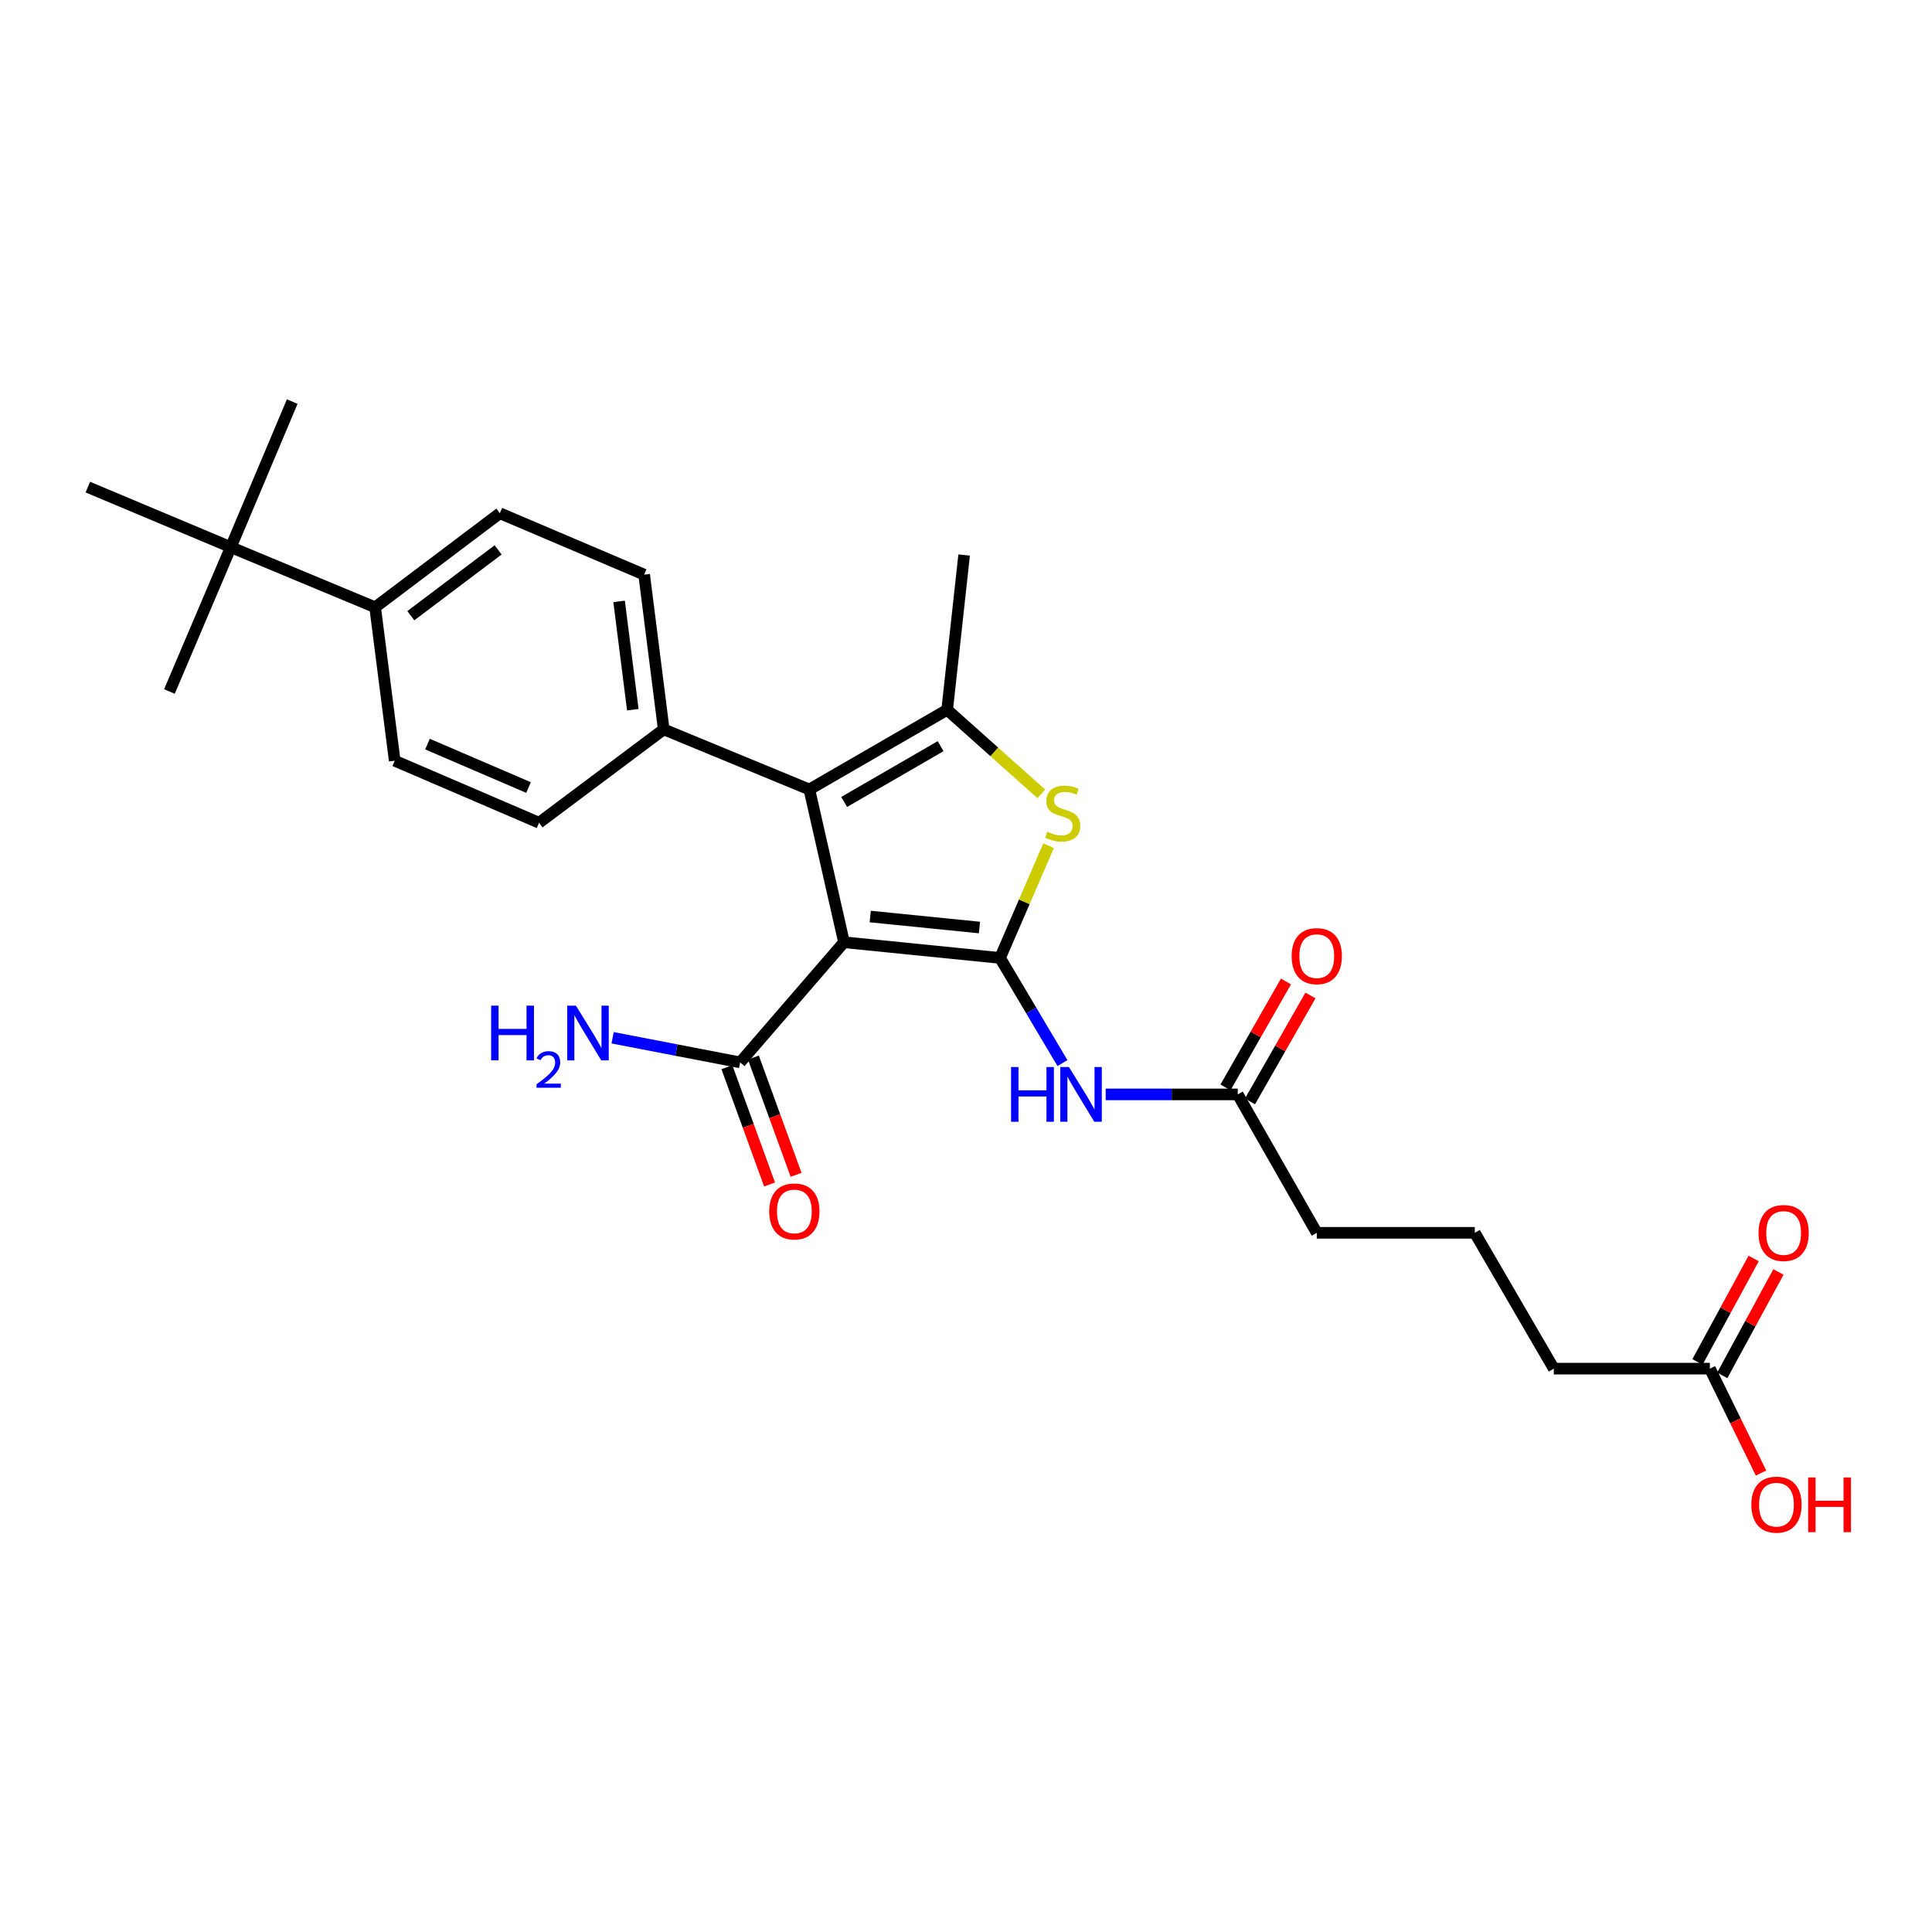 <?xml version='1.0' encoding='iso-8859-1'?>
<svg version='1.1' baseProfile='full'
              xmlns='http://www.w3.org/2000/svg'
                      xmlns:rdkit='http://www.rdkit.org/xml'
                      xmlns:xlink='http://www.w3.org/1999/xlink'
                  xml:space='preserve'
width='1000px' height='1000px' viewBox='0 0 1000 1000'>
<!-- END OF HEADER -->
<rect style='opacity:1.0;fill:#FFFFFF;stroke:none' width='1000' height='1000' x='0' y='0'> </rect>
<path class='bond-0' d='M 517.616,495.83 L 436.851,487.71' style='fill:none;fill-rule:evenodd;stroke:#000000;stroke-width:6px;stroke-linecap:butt;stroke-linejoin:miter;stroke-opacity:1' />
<path class='bond-0' d='M 506.962,480.084 L 450.426,474.399' style='fill:none;fill-rule:evenodd;stroke:#000000;stroke-width:6px;stroke-linecap:butt;stroke-linejoin:miter;stroke-opacity:1' />
<path class='bond-2' d='M 517.616,495.83 L 530.181,466.773' style='fill:none;fill-rule:evenodd;stroke:#000000;stroke-width:6px;stroke-linecap:butt;stroke-linejoin:miter;stroke-opacity:1' />
<path class='bond-2' d='M 530.181,466.773 L 542.746,437.717' style='fill:none;fill-rule:evenodd;stroke:#CCCC00;stroke-width:6px;stroke-linecap:butt;stroke-linejoin:miter;stroke-opacity:1' />
<path class='bond-4' d='M 517.616,495.83 L 533.769,523.04' style='fill:none;fill-rule:evenodd;stroke:#000000;stroke-width:6px;stroke-linecap:butt;stroke-linejoin:miter;stroke-opacity:1' />
<path class='bond-4' d='M 533.769,523.04 L 549.922,550.25' style='fill:none;fill-rule:evenodd;stroke:#0000FF;stroke-width:6px;stroke-linecap:butt;stroke-linejoin:miter;stroke-opacity:1' />
<path class='bond-1' d='M 436.851,487.71 L 418.923,408.633' style='fill:none;fill-rule:evenodd;stroke:#000000;stroke-width:6px;stroke-linecap:butt;stroke-linejoin:miter;stroke-opacity:1' />
<path class='bond-5' d='M 436.851,487.71 L 383.099,549.89' style='fill:none;fill-rule:evenodd;stroke:#000000;stroke-width:6px;stroke-linecap:butt;stroke-linejoin:miter;stroke-opacity:1' />
<path class='bond-7' d='M 418.923,408.633 L 343.544,377.522' style='fill:none;fill-rule:evenodd;stroke:#000000;stroke-width:6px;stroke-linecap:butt;stroke-linejoin:miter;stroke-opacity:1' />
<path class='bond-27' d='M 418.923,408.633 L 490.253,367.39' style='fill:none;fill-rule:evenodd;stroke:#000000;stroke-width:6px;stroke-linecap:butt;stroke-linejoin:miter;stroke-opacity:1' />
<path class='bond-27' d='M 436.931,415.087 L 486.863,386.218' style='fill:none;fill-rule:evenodd;stroke:#000000;stroke-width:6px;stroke-linecap:butt;stroke-linejoin:miter;stroke-opacity:1' />
<path class='bond-3' d='M 538.98,410.896 L 514.616,389.143' style='fill:none;fill-rule:evenodd;stroke:#CCCC00;stroke-width:6px;stroke-linecap:butt;stroke-linejoin:miter;stroke-opacity:1' />
<path class='bond-3' d='M 514.616,389.143 L 490.253,367.39' style='fill:none;fill-rule:evenodd;stroke:#000000;stroke-width:6px;stroke-linecap:butt;stroke-linejoin:miter;stroke-opacity:1' />
<path class='bond-19' d='M 490.253,367.39 L 499.031,287.283' style='fill:none;fill-rule:evenodd;stroke:#000000;stroke-width:6px;stroke-linecap:butt;stroke-linejoin:miter;stroke-opacity:1' />
<path class='bond-6' d='M 572.315,566.463 L 606.484,566.463' style='fill:none;fill-rule:evenodd;stroke:#0000FF;stroke-width:6px;stroke-linecap:butt;stroke-linejoin:miter;stroke-opacity:1' />
<path class='bond-6' d='M 606.484,566.463 L 640.653,566.463' style='fill:none;fill-rule:evenodd;stroke:#000000;stroke-width:6px;stroke-linecap:butt;stroke-linejoin:miter;stroke-opacity:1' />
<path class='bond-11' d='M 376.239,552.387 L 387.285,582.735' style='fill:none;fill-rule:evenodd;stroke:#000000;stroke-width:6px;stroke-linecap:butt;stroke-linejoin:miter;stroke-opacity:1' />
<path class='bond-11' d='M 387.285,582.735 L 398.332,613.082' style='fill:none;fill-rule:evenodd;stroke:#FF0000;stroke-width:6px;stroke-linecap:butt;stroke-linejoin:miter;stroke-opacity:1' />
<path class='bond-11' d='M 389.96,547.393 L 401.007,577.74' style='fill:none;fill-rule:evenodd;stroke:#000000;stroke-width:6px;stroke-linecap:butt;stroke-linejoin:miter;stroke-opacity:1' />
<path class='bond-11' d='M 401.007,577.74 L 412.053,608.088' style='fill:none;fill-rule:evenodd;stroke:#FF0000;stroke-width:6px;stroke-linecap:butt;stroke-linejoin:miter;stroke-opacity:1' />
<path class='bond-18' d='M 383.099,549.89 L 350.096,543.516' style='fill:none;fill-rule:evenodd;stroke:#000000;stroke-width:6px;stroke-linecap:butt;stroke-linejoin:miter;stroke-opacity:1' />
<path class='bond-18' d='M 350.096,543.516 L 317.092,537.141' style='fill:none;fill-rule:evenodd;stroke:#0000FF;stroke-width:6px;stroke-linecap:butt;stroke-linejoin:miter;stroke-opacity:1' />
<path class='bond-12' d='M 646.993,570.083 L 662.642,542.671' style='fill:none;fill-rule:evenodd;stroke:#000000;stroke-width:6px;stroke-linecap:butt;stroke-linejoin:miter;stroke-opacity:1' />
<path class='bond-12' d='M 662.642,542.671 L 678.291,515.258' style='fill:none;fill-rule:evenodd;stroke:#FF0000;stroke-width:6px;stroke-linecap:butt;stroke-linejoin:miter;stroke-opacity:1' />
<path class='bond-12' d='M 634.312,562.843 L 649.961,535.431' style='fill:none;fill-rule:evenodd;stroke:#000000;stroke-width:6px;stroke-linecap:butt;stroke-linejoin:miter;stroke-opacity:1' />
<path class='bond-12' d='M 649.961,535.431 L 665.61,508.019' style='fill:none;fill-rule:evenodd;stroke:#FF0000;stroke-width:6px;stroke-linecap:butt;stroke-linejoin:miter;stroke-opacity:1' />
<path class='bond-21' d='M 640.653,566.463 L 681.554,638.11' style='fill:none;fill-rule:evenodd;stroke:#000000;stroke-width:6px;stroke-linecap:butt;stroke-linejoin:miter;stroke-opacity:1' />
<path class='bond-14' d='M 343.544,377.522 L 333.412,297.431' style='fill:none;fill-rule:evenodd;stroke:#000000;stroke-width:6px;stroke-linecap:butt;stroke-linejoin:miter;stroke-opacity:1' />
<path class='bond-14' d='M 327.538,367.341 L 320.446,311.277' style='fill:none;fill-rule:evenodd;stroke:#000000;stroke-width:6px;stroke-linecap:butt;stroke-linejoin:miter;stroke-opacity:1' />
<path class='bond-15' d='M 343.544,377.522 L 279.004,425.855' style='fill:none;fill-rule:evenodd;stroke:#000000;stroke-width:6px;stroke-linecap:butt;stroke-linejoin:miter;stroke-opacity:1' />
<path class='bond-8' d='M 119.47,283.218 L 194.167,314.329' style='fill:none;fill-rule:evenodd;stroke:#000000;stroke-width:6px;stroke-linecap:butt;stroke-linejoin:miter;stroke-opacity:1' />
<path class='bond-24' d='M 119.47,283.218 L 151.254,207.856' style='fill:none;fill-rule:evenodd;stroke:#000000;stroke-width:6px;stroke-linecap:butt;stroke-linejoin:miter;stroke-opacity:1' />
<path class='bond-25' d='M 119.47,283.218 L 45.455,252.124' style='fill:none;fill-rule:evenodd;stroke:#000000;stroke-width:6px;stroke-linecap:butt;stroke-linejoin:miter;stroke-opacity:1' />
<path class='bond-26' d='M 119.47,283.218 L 87.695,357.923' style='fill:none;fill-rule:evenodd;stroke:#000000;stroke-width:6px;stroke-linecap:butt;stroke-linejoin:miter;stroke-opacity:1' />
<path class='bond-9' d='M 194.167,314.329 L 258.724,265.647' style='fill:none;fill-rule:evenodd;stroke:#000000;stroke-width:6px;stroke-linecap:butt;stroke-linejoin:miter;stroke-opacity:1' />
<path class='bond-9' d='M 212.642,318.685 L 257.832,284.608' style='fill:none;fill-rule:evenodd;stroke:#000000;stroke-width:6px;stroke-linecap:butt;stroke-linejoin:miter;stroke-opacity:1' />
<path class='bond-28' d='M 194.167,314.329 L 204.299,393.747' style='fill:none;fill-rule:evenodd;stroke:#000000;stroke-width:6px;stroke-linecap:butt;stroke-linejoin:miter;stroke-opacity:1' />
<path class='bond-10' d='M 885.024,708.41 L 804.243,708.41' style='fill:none;fill-rule:evenodd;stroke:#000000;stroke-width:6px;stroke-linecap:butt;stroke-linejoin:miter;stroke-opacity:1' />
<path class='bond-13' d='M 891.44,711.895 L 905.98,685.125' style='fill:none;fill-rule:evenodd;stroke:#000000;stroke-width:6px;stroke-linecap:butt;stroke-linejoin:miter;stroke-opacity:1' />
<path class='bond-13' d='M 905.98,685.125 L 920.52,658.355' style='fill:none;fill-rule:evenodd;stroke:#FF0000;stroke-width:6px;stroke-linecap:butt;stroke-linejoin:miter;stroke-opacity:1' />
<path class='bond-13' d='M 878.608,704.925 L 893.149,678.155' style='fill:none;fill-rule:evenodd;stroke:#000000;stroke-width:6px;stroke-linecap:butt;stroke-linejoin:miter;stroke-opacity:1' />
<path class='bond-13' d='M 893.149,678.155 L 907.689,651.385' style='fill:none;fill-rule:evenodd;stroke:#FF0000;stroke-width:6px;stroke-linecap:butt;stroke-linejoin:miter;stroke-opacity:1' />
<path class='bond-20' d='M 885.024,708.41 L 898.269,735.429' style='fill:none;fill-rule:evenodd;stroke:#000000;stroke-width:6px;stroke-linecap:butt;stroke-linejoin:miter;stroke-opacity:1' />
<path class='bond-20' d='M 898.269,735.429 L 911.513,762.448' style='fill:none;fill-rule:evenodd;stroke:#FF0000;stroke-width:6px;stroke-linecap:butt;stroke-linejoin:miter;stroke-opacity:1' />
<path class='bond-16' d='M 333.412,297.431 L 258.724,265.647' style='fill:none;fill-rule:evenodd;stroke:#000000;stroke-width:6px;stroke-linecap:butt;stroke-linejoin:miter;stroke-opacity:1' />
<path class='bond-17' d='M 279.004,425.855 L 204.299,393.747' style='fill:none;fill-rule:evenodd;stroke:#000000;stroke-width:6px;stroke-linecap:butt;stroke-linejoin:miter;stroke-opacity:1' />
<path class='bond-17' d='M 273.564,407.623 L 221.271,385.148' style='fill:none;fill-rule:evenodd;stroke:#000000;stroke-width:6px;stroke-linecap:butt;stroke-linejoin:miter;stroke-opacity:1' />
<path class='bond-23' d='M 681.554,638.11 L 763.35,638.11' style='fill:none;fill-rule:evenodd;stroke:#000000;stroke-width:6px;stroke-linecap:butt;stroke-linejoin:miter;stroke-opacity:1' />
<path class='bond-22' d='M 804.243,708.41 L 763.35,638.11' style='fill:none;fill-rule:evenodd;stroke:#000000;stroke-width:6px;stroke-linecap:butt;stroke-linejoin:miter;stroke-opacity:1' />
<path  class='atom-3' d='M 542.064 430.513
Q 542.384 430.633, 543.704 431.193
Q 545.024 431.753, 546.464 432.113
Q 547.944 432.433, 549.384 432.433
Q 552.064 432.433, 553.624 431.153
Q 555.184 429.833, 555.184 427.553
Q 555.184 425.993, 554.384 425.033
Q 553.624 424.073, 552.424 423.553
Q 551.224 423.033, 549.224 422.433
Q 546.704 421.673, 545.184 420.953
Q 543.704 420.233, 542.624 418.713
Q 541.584 417.193, 541.584 414.633
Q 541.584 411.073, 543.984 408.873
Q 546.424 406.673, 551.224 406.673
Q 554.504 406.673, 558.224 408.233
L 557.304 411.313
Q 553.904 409.913, 551.344 409.913
Q 548.584 409.913, 547.064 411.073
Q 545.544 412.193, 545.584 414.153
Q 545.584 415.673, 546.344 416.593
Q 547.144 417.513, 548.264 418.033
Q 549.424 418.553, 551.344 419.153
Q 553.904 419.953, 555.424 420.753
Q 556.944 421.553, 558.024 423.193
Q 559.144 424.793, 559.144 427.553
Q 559.144 431.473, 556.504 433.593
Q 553.904 435.673, 549.544 435.673
Q 547.024 435.673, 545.104 435.113
Q 543.224 434.593, 540.984 433.673
L 542.064 430.513
' fill='#CCCC00'/>
<path  class='atom-5' d='M 523.327 552.303
L 527.167 552.303
L 527.167 564.343
L 541.647 564.343
L 541.647 552.303
L 545.487 552.303
L 545.487 580.623
L 541.647 580.623
L 541.647 567.543
L 527.167 567.543
L 527.167 580.623
L 523.327 580.623
L 523.327 552.303
' fill='#0000FF'/>
<path  class='atom-5' d='M 553.287 552.303
L 562.567 567.303
Q 563.487 568.783, 564.967 571.463
Q 566.447 574.143, 566.527 574.303
L 566.527 552.303
L 570.287 552.303
L 570.287 580.623
L 566.407 580.623
L 556.447 564.223
Q 555.287 562.303, 554.047 560.103
Q 552.847 557.903, 552.487 557.223
L 552.487 580.623
L 548.807 580.623
L 548.807 552.303
L 553.287 552.303
' fill='#0000FF'/>
<path  class='atom-12' d='M 398.151 627.036
Q 398.151 620.236, 401.511 616.436
Q 404.871 612.636, 411.151 612.636
Q 417.431 612.636, 420.791 616.436
Q 424.151 620.236, 424.151 627.036
Q 424.151 633.916, 420.751 637.836
Q 417.351 641.716, 411.151 641.716
Q 404.911 641.716, 401.511 637.836
Q 398.151 633.956, 398.151 627.036
M 411.151 638.516
Q 415.471 638.516, 417.791 635.636
Q 420.151 632.716, 420.151 627.036
Q 420.151 621.476, 417.791 618.676
Q 415.471 615.836, 411.151 615.836
Q 406.831 615.836, 404.471 618.636
Q 402.151 621.436, 402.151 627.036
Q 402.151 632.756, 404.471 635.636
Q 406.831 638.516, 411.151 638.516
' fill='#FF0000'/>
<path  class='atom-13' d='M 668.554 494.896
Q 668.554 488.096, 671.914 484.296
Q 675.274 480.496, 681.554 480.496
Q 687.834 480.496, 691.194 484.296
Q 694.554 488.096, 694.554 494.896
Q 694.554 501.776, 691.154 505.696
Q 687.754 509.576, 681.554 509.576
Q 675.314 509.576, 671.914 505.696
Q 668.554 501.816, 668.554 494.896
M 681.554 506.376
Q 685.874 506.376, 688.194 503.496
Q 690.554 500.576, 690.554 494.896
Q 690.554 489.336, 688.194 486.536
Q 685.874 483.696, 681.554 483.696
Q 677.234 483.696, 674.874 486.496
Q 672.554 489.296, 672.554 494.896
Q 672.554 500.616, 674.874 503.496
Q 677.234 506.376, 681.554 506.376
' fill='#FF0000'/>
<path  class='atom-14' d='M 910.208 638.19
Q 910.208 631.39, 913.568 627.59
Q 916.928 623.79, 923.208 623.79
Q 929.488 623.79, 932.848 627.59
Q 936.208 631.39, 936.208 638.19
Q 936.208 645.07, 932.808 648.99
Q 929.408 652.87, 923.208 652.87
Q 916.968 652.87, 913.568 648.99
Q 910.208 645.11, 910.208 638.19
M 923.208 649.67
Q 927.528 649.67, 929.848 646.79
Q 932.208 643.87, 932.208 638.19
Q 932.208 632.63, 929.848 629.83
Q 927.528 626.99, 923.208 626.99
Q 918.888 626.99, 916.528 629.79
Q 914.208 632.59, 914.208 638.19
Q 914.208 643.91, 916.528 646.79
Q 918.888 649.67, 923.208 649.67
' fill='#FF0000'/>
<path  class='atom-19' d='M 254.214 520.52
L 258.054 520.52
L 258.054 532.56
L 272.534 532.56
L 272.534 520.52
L 276.374 520.52
L 276.374 548.84
L 272.534 548.84
L 272.534 535.76
L 258.054 535.76
L 258.054 548.84
L 254.214 548.84
L 254.214 520.52
' fill='#0000FF'/>
<path  class='atom-19' d='M 277.746 547.846
Q 278.433 546.077, 280.07 545.1
Q 281.706 544.097, 283.977 544.097
Q 286.802 544.097, 288.386 545.628
Q 289.97 547.16, 289.97 549.879
Q 289.97 552.651, 287.91 555.238
Q 285.878 557.825, 281.654 560.888
L 290.286 560.888
L 290.286 563
L 277.694 563
L 277.694 561.231
Q 281.178 558.749, 283.238 556.901
Q 285.323 555.053, 286.326 553.39
Q 287.33 551.727, 287.33 550.011
Q 287.33 548.216, 286.432 547.212
Q 285.534 546.209, 283.977 546.209
Q 282.472 546.209, 281.469 546.816
Q 280.466 547.424, 279.753 548.77
L 277.746 547.846
' fill='#0000FF'/>
<path  class='atom-19' d='M 298.086 520.52
L 307.366 535.52
Q 308.286 537, 309.766 539.68
Q 311.246 542.36, 311.326 542.52
L 311.326 520.52
L 315.086 520.52
L 315.086 548.84
L 311.206 548.84
L 301.246 532.44
Q 300.086 530.52, 298.846 528.32
Q 297.646 526.12, 297.286 525.44
L 297.286 548.84
L 293.606 548.84
L 293.606 520.52
L 298.086 520.52
' fill='#0000FF'/>
<path  class='atom-21' d='M 906.493 778.806
Q 906.493 772.006, 909.853 768.206
Q 913.213 764.406, 919.493 764.406
Q 925.773 764.406, 929.133 768.206
Q 932.493 772.006, 932.493 778.806
Q 932.493 785.686, 929.093 789.606
Q 925.693 793.486, 919.493 793.486
Q 913.253 793.486, 909.853 789.606
Q 906.493 785.726, 906.493 778.806
M 919.493 790.286
Q 923.813 790.286, 926.133 787.406
Q 928.493 784.486, 928.493 778.806
Q 928.493 773.246, 926.133 770.446
Q 923.813 767.606, 919.493 767.606
Q 915.173 767.606, 912.813 770.406
Q 910.493 773.206, 910.493 778.806
Q 910.493 784.526, 912.813 787.406
Q 915.173 790.286, 919.493 790.286
' fill='#FF0000'/>
<path  class='atom-21' d='M 935.893 764.726
L 939.733 764.726
L 939.733 776.766
L 954.213 776.766
L 954.213 764.726
L 958.053 764.726
L 958.053 793.046
L 954.213 793.046
L 954.213 779.966
L 939.733 779.966
L 939.733 793.046
L 935.893 793.046
L 935.893 764.726
' fill='#FF0000'/>
</svg>

